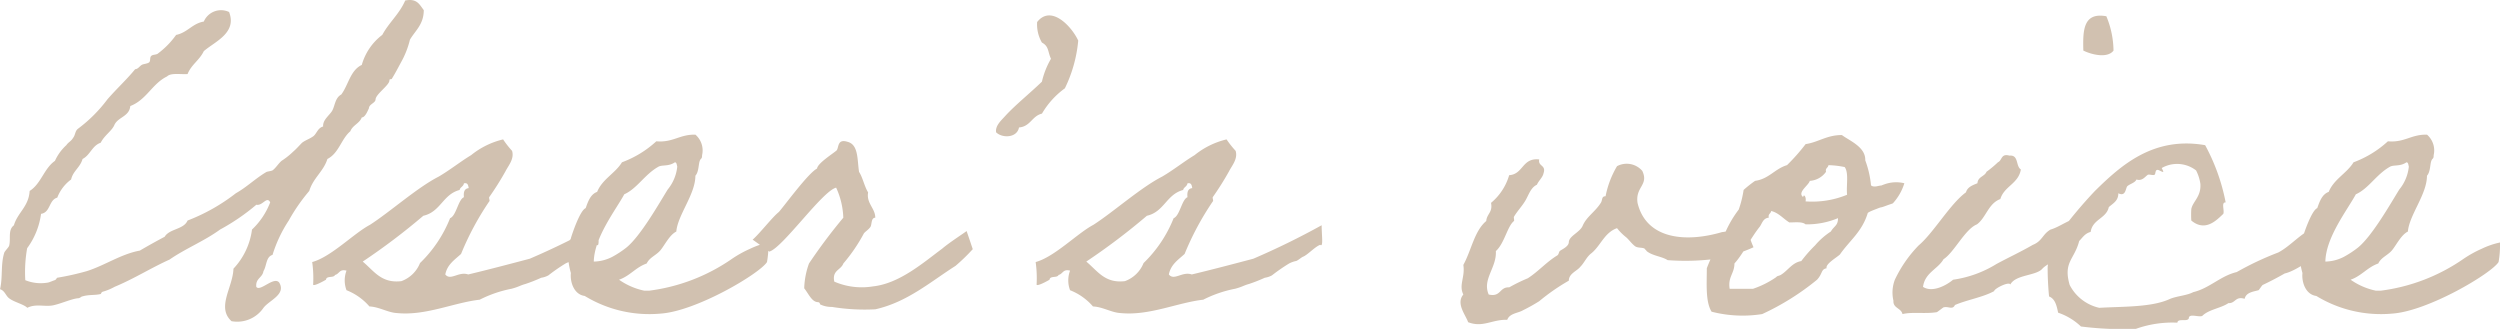 <svg xmlns="http://www.w3.org/2000/svg" width="188.568" height="24.806" viewBox="0 0 188.568 24.806">
  <path id="ico_ttl_voice" d="M32.616-23.976c-.432,1.008-1.224,1.656-1.728,2.592a4.3,4.3,0,0,0-1.548,2.268c-.864.4-1.008,1.512-1.548,2.232-.468.252-.468.828-.684,1.224-.216.36-.72.684-.684,1.188-.4.108-.468.5-.72.72-.288.216-.576.288-.864.5-.216.216-.432.468-.684.684a5.562,5.562,0,0,1-.864.684c-.252.216-.432.54-.684.72-.144.072-.4.072-.5.144-.828.5-1.44,1.116-2.268,1.584A14.238,14.238,0,0,1,16.2-7.38c-.288.684-1.368.612-1.728,1.224-.612.324-1.26.684-1.872,1.044C11.2-4.86,9.972-4,8.6-3.564a20.282,20.282,0,0,1-2.232.5c-.036,0-.072.144-.18.18-.216.072-.36.144-.5.18A3.113,3.113,0,0,1,3.96-2.88,10.229,10.229,0,0,1,4.1-5.292,5.629,5.629,0,0,0,5.148-7.884c.72-.108.576-1.044,1.224-1.224a3.041,3.041,0,0,1,1.044-1.368c.144-.648.684-.9.864-1.548.576-.288.72-1.008,1.368-1.224.288-.576.864-.9,1.044-1.368.288-.576,1.116-.612,1.188-1.4,1.224-.468,1.656-1.692,2.772-2.232.288-.288,1.008-.144,1.548-.18.288-.72.9-1.044,1.224-1.728.828-.72,2.52-1.368,1.908-2.952a1.416,1.416,0,0,0-1.908.72c-.864.144-1.224.828-2.088,1.008a6.328,6.328,0,0,1-1.368,1.4c-.108.108-.4.072-.5.18-.144.108-.036.4-.18.5s-.432.108-.54.18c-.144.072-.288.324-.5.324-.648.792-1.4,1.476-2.088,2.268A10.93,10.93,0,0,1,7.92-14.292c-.216.18-.18.468-.36.684-.144.252-.36.324-.5.54a3.613,3.613,0,0,0-.864,1.188c-.828.576-1.044,1.728-1.908,2.268-.072,1.188-.9,1.62-1.188,2.592-.468.36-.216,1.008-.36,1.548-.036.108-.288.36-.36.5-.288.9-.108,1.836-.324,2.772.36.108.432.5.684.684.36.288,1.152.468,1.368.72.648-.324,1.26-.072,1.908-.18.576-.108,1.44-.5,1.908-.54.18,0,.252-.144.36-.144.468-.144.972-.072,1.368-.18.036-.036.036-.144.18-.18a3.9,3.9,0,0,0,.864-.36c1.476-.612,2.772-1.44,4.14-2.052,1.188-.828,2.628-1.4,3.816-2.268a15.979,15.979,0,0,0,2.736-1.872c.468.108.792-.684,1.044-.18A5.552,5.552,0,0,1,21.06-6.7a5.294,5.294,0,0,1-1.4,2.952c-.036,1.4-1.3,2.916-.144,3.96A2.4,2.4,0,0,0,21.924-.792c.432-.576,1.728-1.008,1.188-1.908-.4-.5-1.44.72-1.728.324-.072-.648.468-.684.54-1.188.252-.4.18-1.08.684-1.224A10.11,10.11,0,0,1,23.832-7.38,13.706,13.706,0,0,1,25.38-9.612c.288-.972,1.08-1.476,1.368-2.412.864-.432,1.044-1.512,1.728-2.088.18-.468.684-.576.864-1.044.288,0,.5-.648.54-.684,0-.324.5-.4.5-.684.036-.4,1.008-1.044,1.044-1.4,0-.18.108-.072.18-.144.288-.468.432-.756.684-1.224a6.66,6.66,0,0,0,.684-1.728c.4-.684,1.044-1.152,1.044-2.232C33.7-23.652,33.516-24.156,32.616-23.976ZM26.64-2.916c.036-.324.576-.108.684-.36.324-.072.324-.468.864-.324a2.085,2.085,0,0,0,0,1.476A4.419,4.419,0,0,1,29.916-.9c.756.036,1.4.468,2.088.5,2.16.216,4.284-.792,6.228-1.008a9.142,9.142,0,0,1,2.412-.828c.54-.144.648-.252,1.044-.36a11.647,11.647,0,0,0,1.188-.468,1.593,1.593,0,0,0,.54-.18,13.46,13.46,0,0,1,1.3-.9,2.082,2.082,0,0,1,.5-.18c.108,0,.432-.288.54-.324.36-.144.9-.756,1.3-.9.252.216.108-.72.108-1.476A56.876,56.876,0,0,1,42.012-4.5c-1.512.4-3.132.828-4.644,1.188-.72-.252-1.332.5-1.728,0,.144-.756.72-1.116,1.188-1.548a21.443,21.443,0,0,1,2.124-3.96c.072-.036-.036-.252,0-.324a21.974,21.974,0,0,0,1.224-1.944c.216-.432.684-.936.5-1.548A7.175,7.175,0,0,1,40-13.5a6.066,6.066,0,0,0-2.412,1.188c-.828.5-1.584,1.116-2.448,1.62-1.62.828-3.672,2.664-5.184,3.636-1.224.648-2.916,2.412-4.356,2.808a8.628,8.628,0,0,1,.072,1.692C25.668-2.412,26.208-2.664,26.64-2.916Zm5.688.108c-1.512.18-2.052-.756-2.916-1.476A49.047,49.047,0,0,0,33.984-7.74c1.3-.288,1.476-1.62,2.736-1.944.036-.216.288-.252.324-.5.288-.072.324.144.36.36-.324.036-.4.288-.36.684-.432.18-.576,1.4-1.044,1.584a9.655,9.655,0,0,1-2.268,3.384A2.392,2.392,0,0,1,32.328-2.808ZM60.012-5.724a6.143,6.143,0,0,0-1.368.468,8.627,8.627,0,0,0-1.368.756,14.071,14.071,0,0,1-6.264,2.412h-.36a5.133,5.133,0,0,1-1.908-.828C49.572-3.2,50-3.852,50.832-4.14c.216-.468.72-.612,1.044-1.008s.684-1.152,1.188-1.4c.108-1.26,1.44-2.808,1.44-4.212.288-.324.216-.936.36-1.188.072-.144.144-.072.144-.36a1.576,1.576,0,0,0-.5-1.548c-1.188-.036-1.692.612-2.952.5a7.839,7.839,0,0,1-2.592,1.584c-.5.828-1.476,1.26-1.872,2.232-.5.18-.684.72-.864,1.224-.432.18-1.008,1.908-1.116,2.268,0,.108-.144.18-.144.18a5.546,5.546,0,0,0,.144,2.448c-.072.648.216,1.62,1.044,1.728A9.346,9.346,0,0,0,51.876-.36c2.7-.18,7.488-3.024,8.028-3.888A7.307,7.307,0,0,0,60.012-5.724Zm-7.056-6.048c.144,0,.144.216.18.324a3.24,3.24,0,0,1-.72,1.728c-.648,1.044-2.052,3.528-3.132,4.392a7.472,7.472,0,0,1-1.044.684,3.161,3.161,0,0,1-1.4.36c.036-1.836,1.656-3.888,2.3-5.076.972-.432,1.548-1.512,2.592-2.088C52.02-11.592,52.488-11.448,52.956-11.772Zm20.16,6.516c-1.368,1.008-3.2,2.628-5.22,2.844a5.213,5.213,0,0,1-2.916-.36c-.18-.864.5-.864.684-1.368a12.6,12.6,0,0,0,1.548-2.268c.108-.144.36-.288.5-.5.108-.18.036-.684.36-.684,0-.72-.684-1.08-.54-1.908-.288-.468-.4-1.116-.684-1.548-.144-.936-.036-2.052-.864-2.268-.792-.252-.648.432-.828.648-.288.252-1.44.972-1.476,1.368-.648.324-2.412,2.736-2.88,3.276-.468.36-1.44,1.62-1.98,2.088-.036-.036,1.26.9,1.26.9,1.008-.288,4-4.572,5.04-4.824a5.839,5.839,0,0,1,.54,2.268A41.169,41.169,0,0,0,63.072-4.14a5.967,5.967,0,0,0-.36,1.872c.324.4.576,1.044,1.044,1.044.18.036.108.144.18.18a1.962,1.962,0,0,0,.864.18,15.336,15.336,0,0,0,3.276.18c2.412-.54,4.176-2.088,6.048-3.276a14.208,14.208,0,0,0,1.3-1.26s-.468-1.4-.468-1.368S73.656-5.724,73.116-5.256Zm5.8-9.144c.864-.072.972-.864,1.728-1.044a6.229,6.229,0,0,1,1.728-1.908,10.326,10.326,0,0,0,1.008-3.6c-.5-1.08-2.052-2.736-3.1-1.4a2.739,2.739,0,0,0,.36,1.548c.54.288.432.684.684,1.224a6.189,6.189,0,0,0-.684,1.728c-.936.9-2.016,1.764-2.772,2.592-.288.324-.756.72-.684,1.224C77.652-13.572,78.768-13.608,78.912-14.4Zm2.3,11.484c.036-.324.576-.108.684-.36.324-.072.324-.468.864-.324a2.085,2.085,0,0,0,0,1.476A4.419,4.419,0,0,1,84.492-.9c.756.036,1.4.468,2.088.5,2.16.216,4.284-.792,6.228-1.008a9.142,9.142,0,0,1,2.412-.828c.54-.144.648-.252,1.044-.36a11.646,11.646,0,0,0,1.188-.468,1.593,1.593,0,0,0,.54-.18,13.458,13.458,0,0,1,1.3-.9,2.082,2.082,0,0,1,.5-.18c.108,0,.432-.288.54-.324.36-.144.9-.756,1.3-.9.252.216.108-.72.108-1.476A56.875,56.875,0,0,1,96.588-4.5c-1.512.4-3.132.828-4.644,1.188-.72-.252-1.332.5-1.728,0,.144-.756.72-1.116,1.188-1.548a21.443,21.443,0,0,1,2.124-3.96c.072-.036-.036-.252,0-.324a21.974,21.974,0,0,0,1.224-1.944c.216-.432.684-.936.5-1.548a7.175,7.175,0,0,1-.684-.864,6.066,6.066,0,0,0-2.412,1.188c-.828.5-1.584,1.116-2.448,1.62-1.62.828-3.672,2.664-5.184,3.636-1.224.648-2.916,2.412-4.356,2.808a8.627,8.627,0,0,1,.072,1.692C80.244-2.412,80.784-2.664,81.216-2.916Zm5.688.108c-1.512.18-2.052-.756-2.916-1.476A49.046,49.046,0,0,0,88.56-7.74c1.3-.288,1.476-1.62,2.736-1.944.036-.216.288-.252.324-.5.288-.072.324.144.36.36-.324.036-.4.288-.36.684-.432.18-.576,1.4-1.044,1.584a9.655,9.655,0,0,1-2.268,3.384A2.392,2.392,0,0,1,86.9-2.808Zm46.944-4.1c0-.18-1.332.36-1.908.4-2.808.828-5.724.5-6.372-2.2-.18-1.224.864-1.332.36-2.412a1.549,1.549,0,0,0-1.908-.36,7.086,7.086,0,0,0-.864,2.268c-.324,0-.216.288-.36.5-.432.684-1.08,1.044-1.368,1.728-.216.5-1.008.756-1.044,1.224,0,.36-.576.576-.684.684-.072.072-.072.252-.18.324-.828.5-1.44,1.224-2.232,1.728a12.73,12.73,0,0,0-1.4.684c-.756-.036-.612.756-1.548.54-.5-1.152.612-2.016.54-3.276.648-.576.864-1.872,1.368-2.268.036-.036-.036-.288,0-.324.252-.432.612-.792.864-1.224s.4-.972.864-1.188c.144-.324.432-.54.5-.864.216-.648-.432-.5-.324-1.044-1.3-.144-1.188,1.116-2.268,1.188a4.257,4.257,0,0,1-1.368,2.088c.144.72-.324.828-.36,1.368-.9.756-1.116,2.2-1.728,3.312.144.936-.36,1.512,0,2.232-.576.684.18,1.548.36,2.088,1.116.432,1.8-.216,2.952-.18.18-.5.828-.5,1.188-.72a13.387,13.387,0,0,0,1.224-.684,15.462,15.462,0,0,1,2.232-1.548c0-.54.612-.72.864-1.044.324-.324.468-.756.864-1.044.684-.576.972-1.548,1.908-1.872a4.1,4.1,0,0,0,.684.684c.18.144.432.5.684.684.216.144.54.072.72.18-.036,0,.144.144.144.18.432.36,1.152.4,1.584.684a17.836,17.836,0,0,0,3.42-.072,11.374,11.374,0,0,0,3.06-.9A6.109,6.109,0,0,1,133.848-6.912Zm-.648-1.3a8.328,8.328,0,0,0-1.188,2.16c-.108.216-.036.468-.18.684-.072.144-.432.216-.5.36a12.577,12.577,0,0,0-.54,1.224c0,1.188-.108,2.52.36,3.276a9.406,9.406,0,0,0,3.816.18,19.187,19.187,0,0,0,4.14-2.592c.432-.468.288-.792.72-.864-.108-.324.792-.828,1.008-1.044.72-1.044,1.656-1.692,2.088-3.1,0-.036.072-.108.648-.324.54-.216.18-.036.756-.252.288-.108.432-.144.5-.18a3.951,3.951,0,0,0,.864-1.512,2.6,2.6,0,0,0-1.476.072c-.5.18-.036.036-.54.144-.288.072-.468,0-.5-.072a7.379,7.379,0,0,0-.432-1.872c.036-1.008-1.188-1.476-1.764-1.908-1.152,0-1.764.54-2.736.684a14.713,14.713,0,0,1-1.4,1.584c-.936.288-1.368,1.044-2.412,1.188a8.956,8.956,0,0,0-.864.684A8.057,8.057,0,0,1,133.2-8.208Zm6.768-3.348a6.7,6.7,0,0,1,1.224.144c.324.432.108,1.4.18,2.088a6.907,6.907,0,0,1-3.132.5c.072-.324-.144-.612-.18-.324-.468-.36.4-.864.5-1.224a1.624,1.624,0,0,0,1.224-.684C139.716-11.34,139.932-11.34,139.968-11.556ZM135.648-8.1c.576.144.9.576,1.368.864.468,0,.972-.072,1.224.144a6.058,6.058,0,0,0,2.448-.468c0,.576-.288.576-.54,1.008a5.5,5.5,0,0,0-1.188,1.044,10.725,10.725,0,0,0-1.044,1.188c-.684.108-1.008.72-1.548,1.044-.216.108-.216.036-.36.18a7.019,7.019,0,0,1-1.728.864h-1.764c-.144-.9.36-1.152.36-1.908.684-.756,1.188-1.872,1.908-2.772.18-.252.252-.648.684-.684C135.4-7.884,135.612-7.884,135.648-8.1ZM156.1-3.744c.288-.324.864-.5,1.116-.864,1.62-.828,2.268-1.908,1.872-3.024-.9.072-1.62.72-2.376.936-.612.36-.612.864-1.332,1.152-.936.54-1.8.936-2.736,1.44a8.465,8.465,0,0,1-3.276,1.188c-.468.4-1.548,1.008-2.268.54.144-1.08,1.116-1.332,1.548-2.088.792-.5,1.62-2.268,2.52-2.628.684-.5.864-1.584,1.764-1.908.288-.972,1.368-1.152,1.548-2.232-.4-.252-.144-1.116-.864-1.044-.648-.18-.54.36-.864.5a8.327,8.327,0,0,1-.864.72c-.144.36-.648.36-.684.864-.36.144-.756.288-.864.684-1.188.864-2.448,3.06-3.564,4a9.528,9.528,0,0,0-1.8,2.592,2.72,2.72,0,0,0-.108,1.584c-.036.576.576.54.684,1.008.756-.18,1.692,0,2.592-.144.072-.036.432-.324.5-.36.36-.108.684.216.864-.18.936-.4,2.088-.576,2.952-1.044.036-.216,1.152-.756,1.224-.5C154.08-3.312,155.628-3.2,156.1-3.744Zm3.1-16.452c.576.288,1.8.612,2.268,0a6.9,6.9,0,0,0-.54-2.592C159.156-23.112,159.156-21.672,159.192-20.2Zm17.5,13.32c-1.08.4-1.836,1.4-2.808,1.908a22.7,22.7,0,0,0-3.132,1.476c-1.224.288-2.052,1.224-3.276,1.512-.468.252-1.188.288-1.728.5-1.368.648-3.456.576-5.364.684a3.33,3.33,0,0,1-2.232-1.728c-.5-1.728.36-1.908.72-3.312.252-.252.432-.576.864-.684.144-.972,1.188-1.008,1.368-1.872.324-.288.72-.468.72-1.044.576.288.54-.4.684-.54.216-.18.576-.252.684-.5.432.144.648-.216.864-.36.144-.036.4.072.5,0,.108-.036,0-.5.36-.324s.36.18.18-.18a2.337,2.337,0,0,1,2.592.18,3.249,3.249,0,0,1,.324,1.008c.072.972-.576,1.332-.684,1.908a6.917,6.917,0,0,0,0,.864c1.08.9,1.944-.072,2.412-.5.108-.252-.18-.9.18-.864a14.921,14.921,0,0,0-1.548-4.32c-3.924-.684-6.372,1.548-8.316,3.456a34.692,34.692,0,0,0-2.736,3.276c-.144.72-.756,1.728-.828,2.448a22.086,22.086,0,0,0,.108,2.232c.468.18.576.72.684,1.224A4.633,4.633,0,0,1,159.012.612a25.239,25.239,0,0,0,4.14.18,8.2,8.2,0,0,1,3.132-.468c.036-.36.756-.036.864-.324,0-.4.72-.072,1.008-.18.5-.5,1.4-.576,1.98-.972.54.036.5-.54,1.224-.324.108-.5.684-.54,1.044-.648.036,0,.252-.36.324-.4.54-.252,1.152-.576,1.656-.864.864-.18,2.772-1.476,3.024-2.3C177.876-7.236,177.3-7.236,176.688-6.876ZM190.62-5.724a6.142,6.142,0,0,0-1.368.468,8.626,8.626,0,0,0-1.368.756,14.071,14.071,0,0,1-6.264,2.412h-.36a5.134,5.134,0,0,1-1.908-.828c.828-.288,1.26-.936,2.088-1.224.216-.468.72-.612,1.044-1.008s.684-1.152,1.188-1.4c.108-1.26,1.44-2.808,1.44-4.212.288-.324.216-.936.36-1.188.072-.144.144-.072.144-.36a1.576,1.576,0,0,0-.5-1.548c-1.188-.036-1.692.612-2.952.5a7.839,7.839,0,0,1-2.592,1.584c-.5.828-1.476,1.26-1.872,2.232-.5.18-.684.72-.864,1.224-.432.18-1.008,1.908-1.116,2.268,0,.108-.144.18-.144.18a5.546,5.546,0,0,0,.144,2.448c-.072.648.216,1.62,1.044,1.728A9.346,9.346,0,0,0,182.484-.36c2.7-.18,7.488-3.024,8.028-3.888A7.307,7.307,0,0,0,190.62-5.724Zm-7.056-6.048c.144,0,.144.216.18.324a3.24,3.24,0,0,1-.72,1.728c-.648,1.044-2.052,3.528-3.132,4.392a7.472,7.472,0,0,1-1.044.684,3.161,3.161,0,0,1-1.4.36c.036-1.836,1.656-3.888,2.3-5.076.972-.432,1.548-1.512,2.592-2.088C182.628-11.592,183.1-11.448,183.564-11.772Z" transform="translate(-2.052 24.014)" fill="#d1c1b0"/>
</svg>
